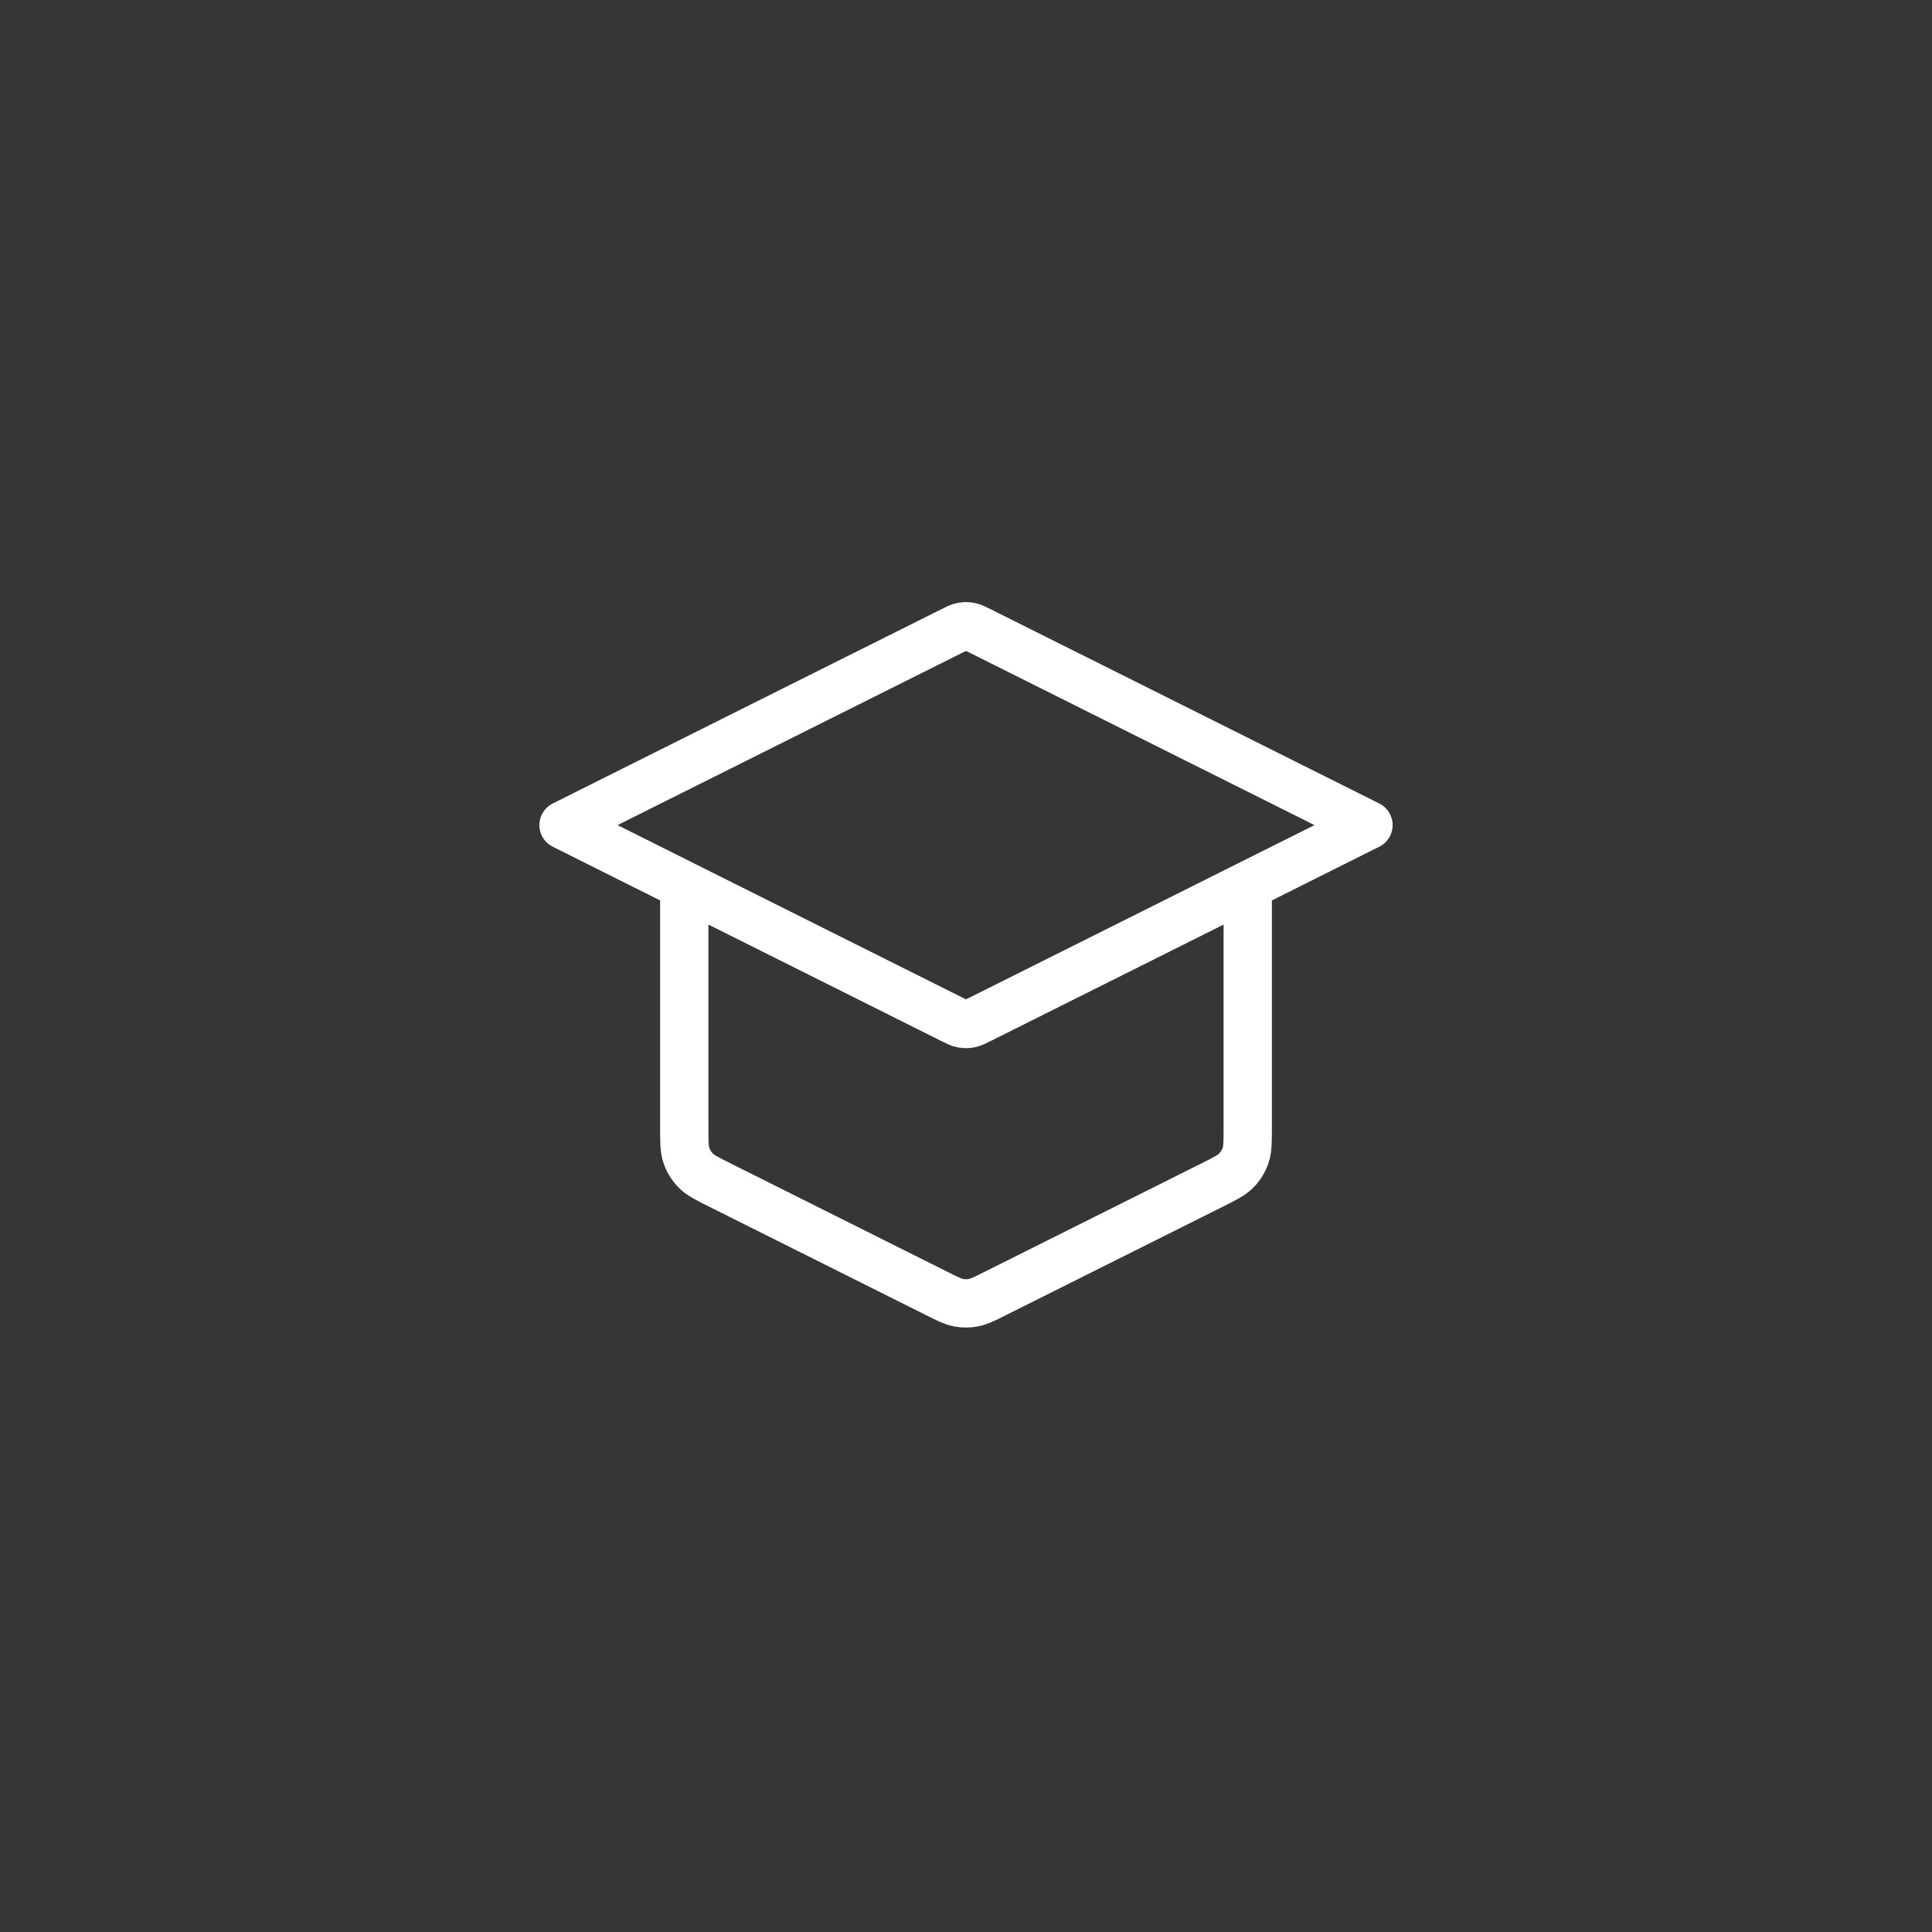 <?xml version="1.0" encoding="UTF-8"?> <svg xmlns="http://www.w3.org/2000/svg" width="40" height="40" viewBox="0 0 40 40" fill="none"><rect width="40" height="40" fill="#373636"></rect><path d="M14.167 18.333V23.343C14.167 23.642 14.167 23.791 14.212 23.923C14.252 24.04 14.318 24.146 14.405 24.235C14.502 24.334 14.636 24.401 14.904 24.535L19.404 26.785C19.622 26.895 19.732 26.949 19.846 26.971C19.948 26.99 20.052 26.99 20.154 26.971C20.268 26.949 20.378 26.895 20.596 26.785L25.096 24.535C25.364 24.401 25.498 24.334 25.595 24.235C25.682 24.146 25.747 24.04 25.788 23.923C25.833 23.791 25.833 23.642 25.833 23.343V18.333M11.667 17.083L19.702 13.066C19.811 13.011 19.866 12.984 19.923 12.973C19.974 12.963 20.026 12.963 20.077 12.973C20.134 12.984 20.189 13.011 20.298 13.066L28.333 17.083L20.298 21.101C20.189 21.156 20.134 21.183 20.077 21.194C20.026 21.203 19.974 21.203 19.923 21.194C19.866 21.183 19.811 21.156 19.702 21.101L11.667 17.083Z" stroke="white" stroke-linecap="round" stroke-linejoin="round"></path></svg> 